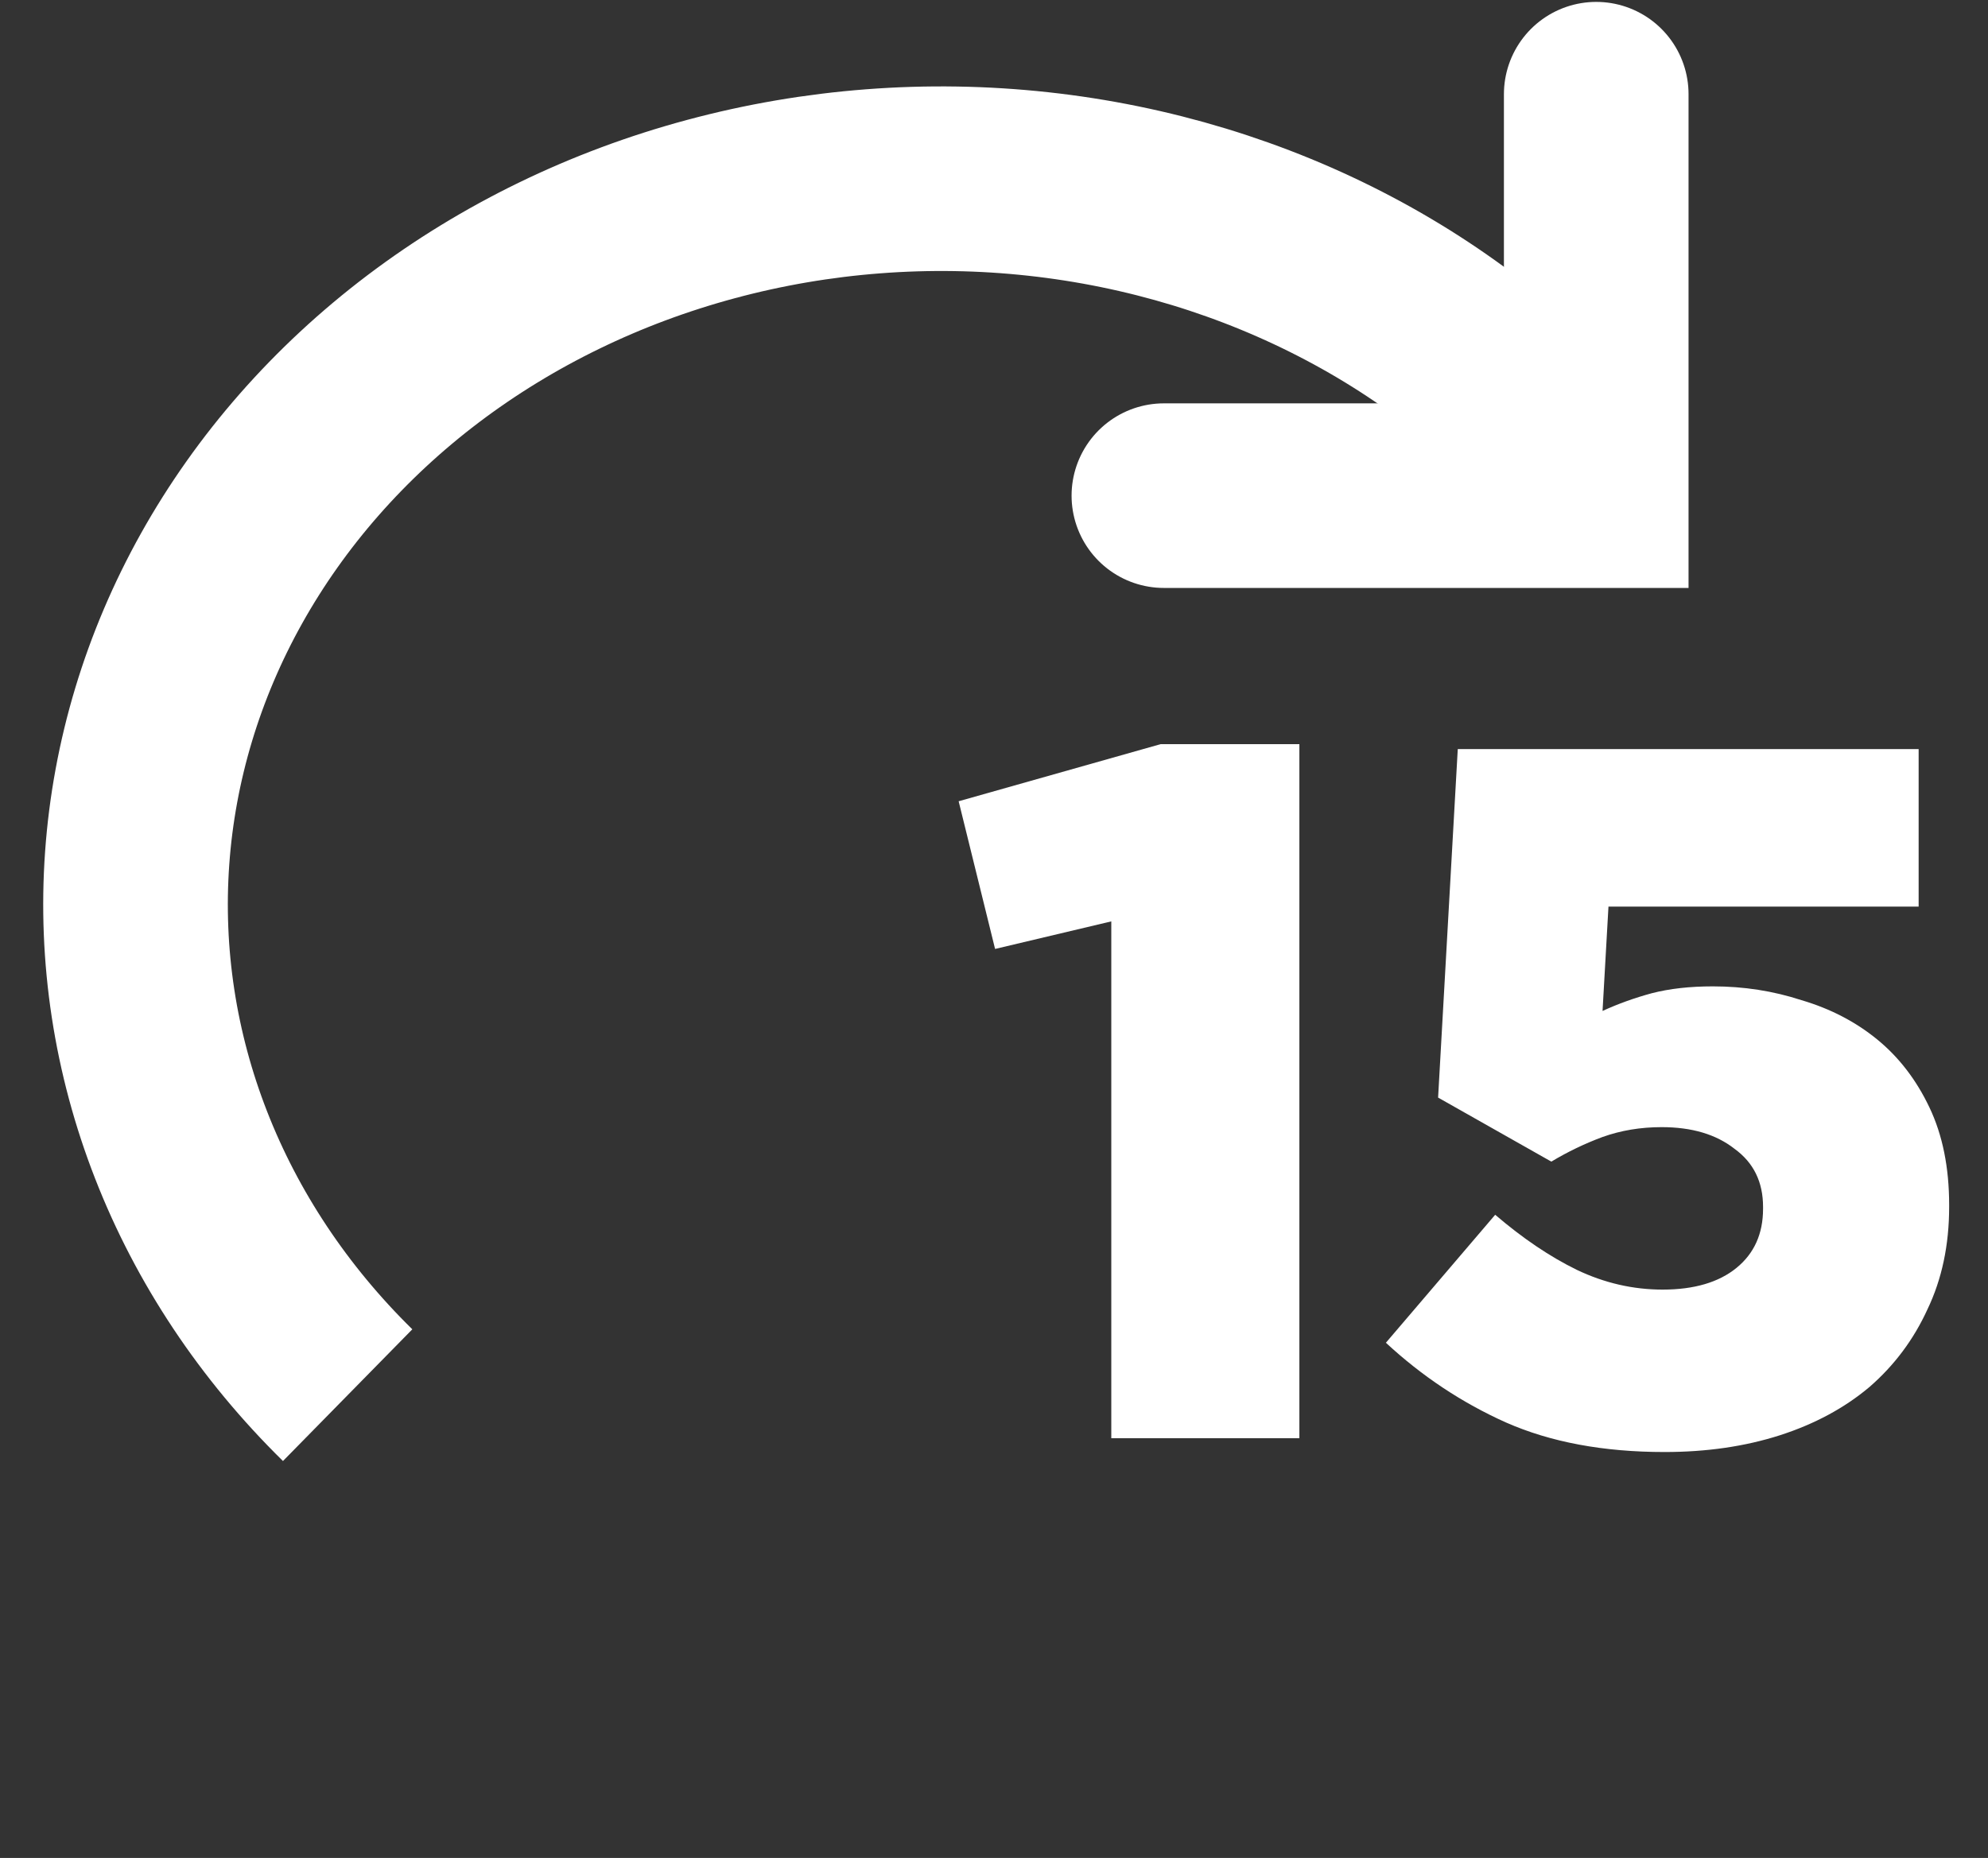 <svg width="46" height="43" viewBox="0 0 46 43" fill="none" xmlns="http://www.w3.org/2000/svg">
<rect x="0" y="0" width="46" height="43" fill="#333333" stroke="none"/>
<g clip-path="url(#clip0_513_20)">
<path d="M25.714 21.324L23.025 21.962L22.182 18.544L26.853 17.223H30.066V33.286H25.714V21.324ZM38.516 33.605C37.104 33.605 35.881 33.377 34.848 32.922C33.83 32.466 32.904 31.851 32.068 31.076L34.597 28.114C35.235 28.661 35.866 29.086 36.488 29.39C37.126 29.694 37.787 29.846 38.471 29.846C39.2 29.846 39.77 29.678 40.18 29.344C40.59 29.01 40.795 28.554 40.795 27.977V27.932C40.795 27.354 40.575 26.906 40.134 26.587C39.709 26.253 39.147 26.086 38.448 26.086C37.962 26.086 37.506 26.162 37.081 26.314C36.671 26.466 36.276 26.656 35.896 26.884L33.276 25.402L33.731 17.337H44.395V20.982H37.218L37.081 23.397C37.445 23.23 37.825 23.094 38.22 22.987C38.63 22.881 39.101 22.828 39.633 22.828C40.347 22.828 41.03 22.934 41.683 23.147C42.352 23.344 42.937 23.648 43.438 24.058C43.939 24.468 44.342 24.992 44.645 25.63C44.949 26.268 45.101 27.02 45.101 27.886V27.932C45.101 28.813 44.934 29.603 44.6 30.301C44.281 31 43.833 31.6 43.256 32.101C42.678 32.587 41.987 32.959 41.182 33.218C40.377 33.476 39.488 33.605 38.516 33.605Z" fill="white"/>
<path d="M36.935 2.18V11.471H26.931" stroke="white" stroke-width="4.272" stroke-linecap="round"/>
<path d="M36.811 10.994C35.314 9.159 33.412 7.607 31.212 6.445C29.012 5.282 26.566 4.536 24.024 4.258C21.482 3.98 18.905 4.178 16.453 4.838C14.002 5.497 11.736 6.602 9.789 8.075C7.843 9.549 6.261 11.358 5.128 13.384C3.996 15.409 3.334 17.613 3.174 19.861C3.014 22.11 3.358 24.368 4.191 26.501C5.023 28.635 6.33 30.606 8.044 32.289" stroke="white" stroke-width="4.272"/>
</g>
<defs>
<clipPath id="clip0_513_20">
<rect width="46" height="43" fill="white"/>
</clipPath>
</defs>
</svg>
